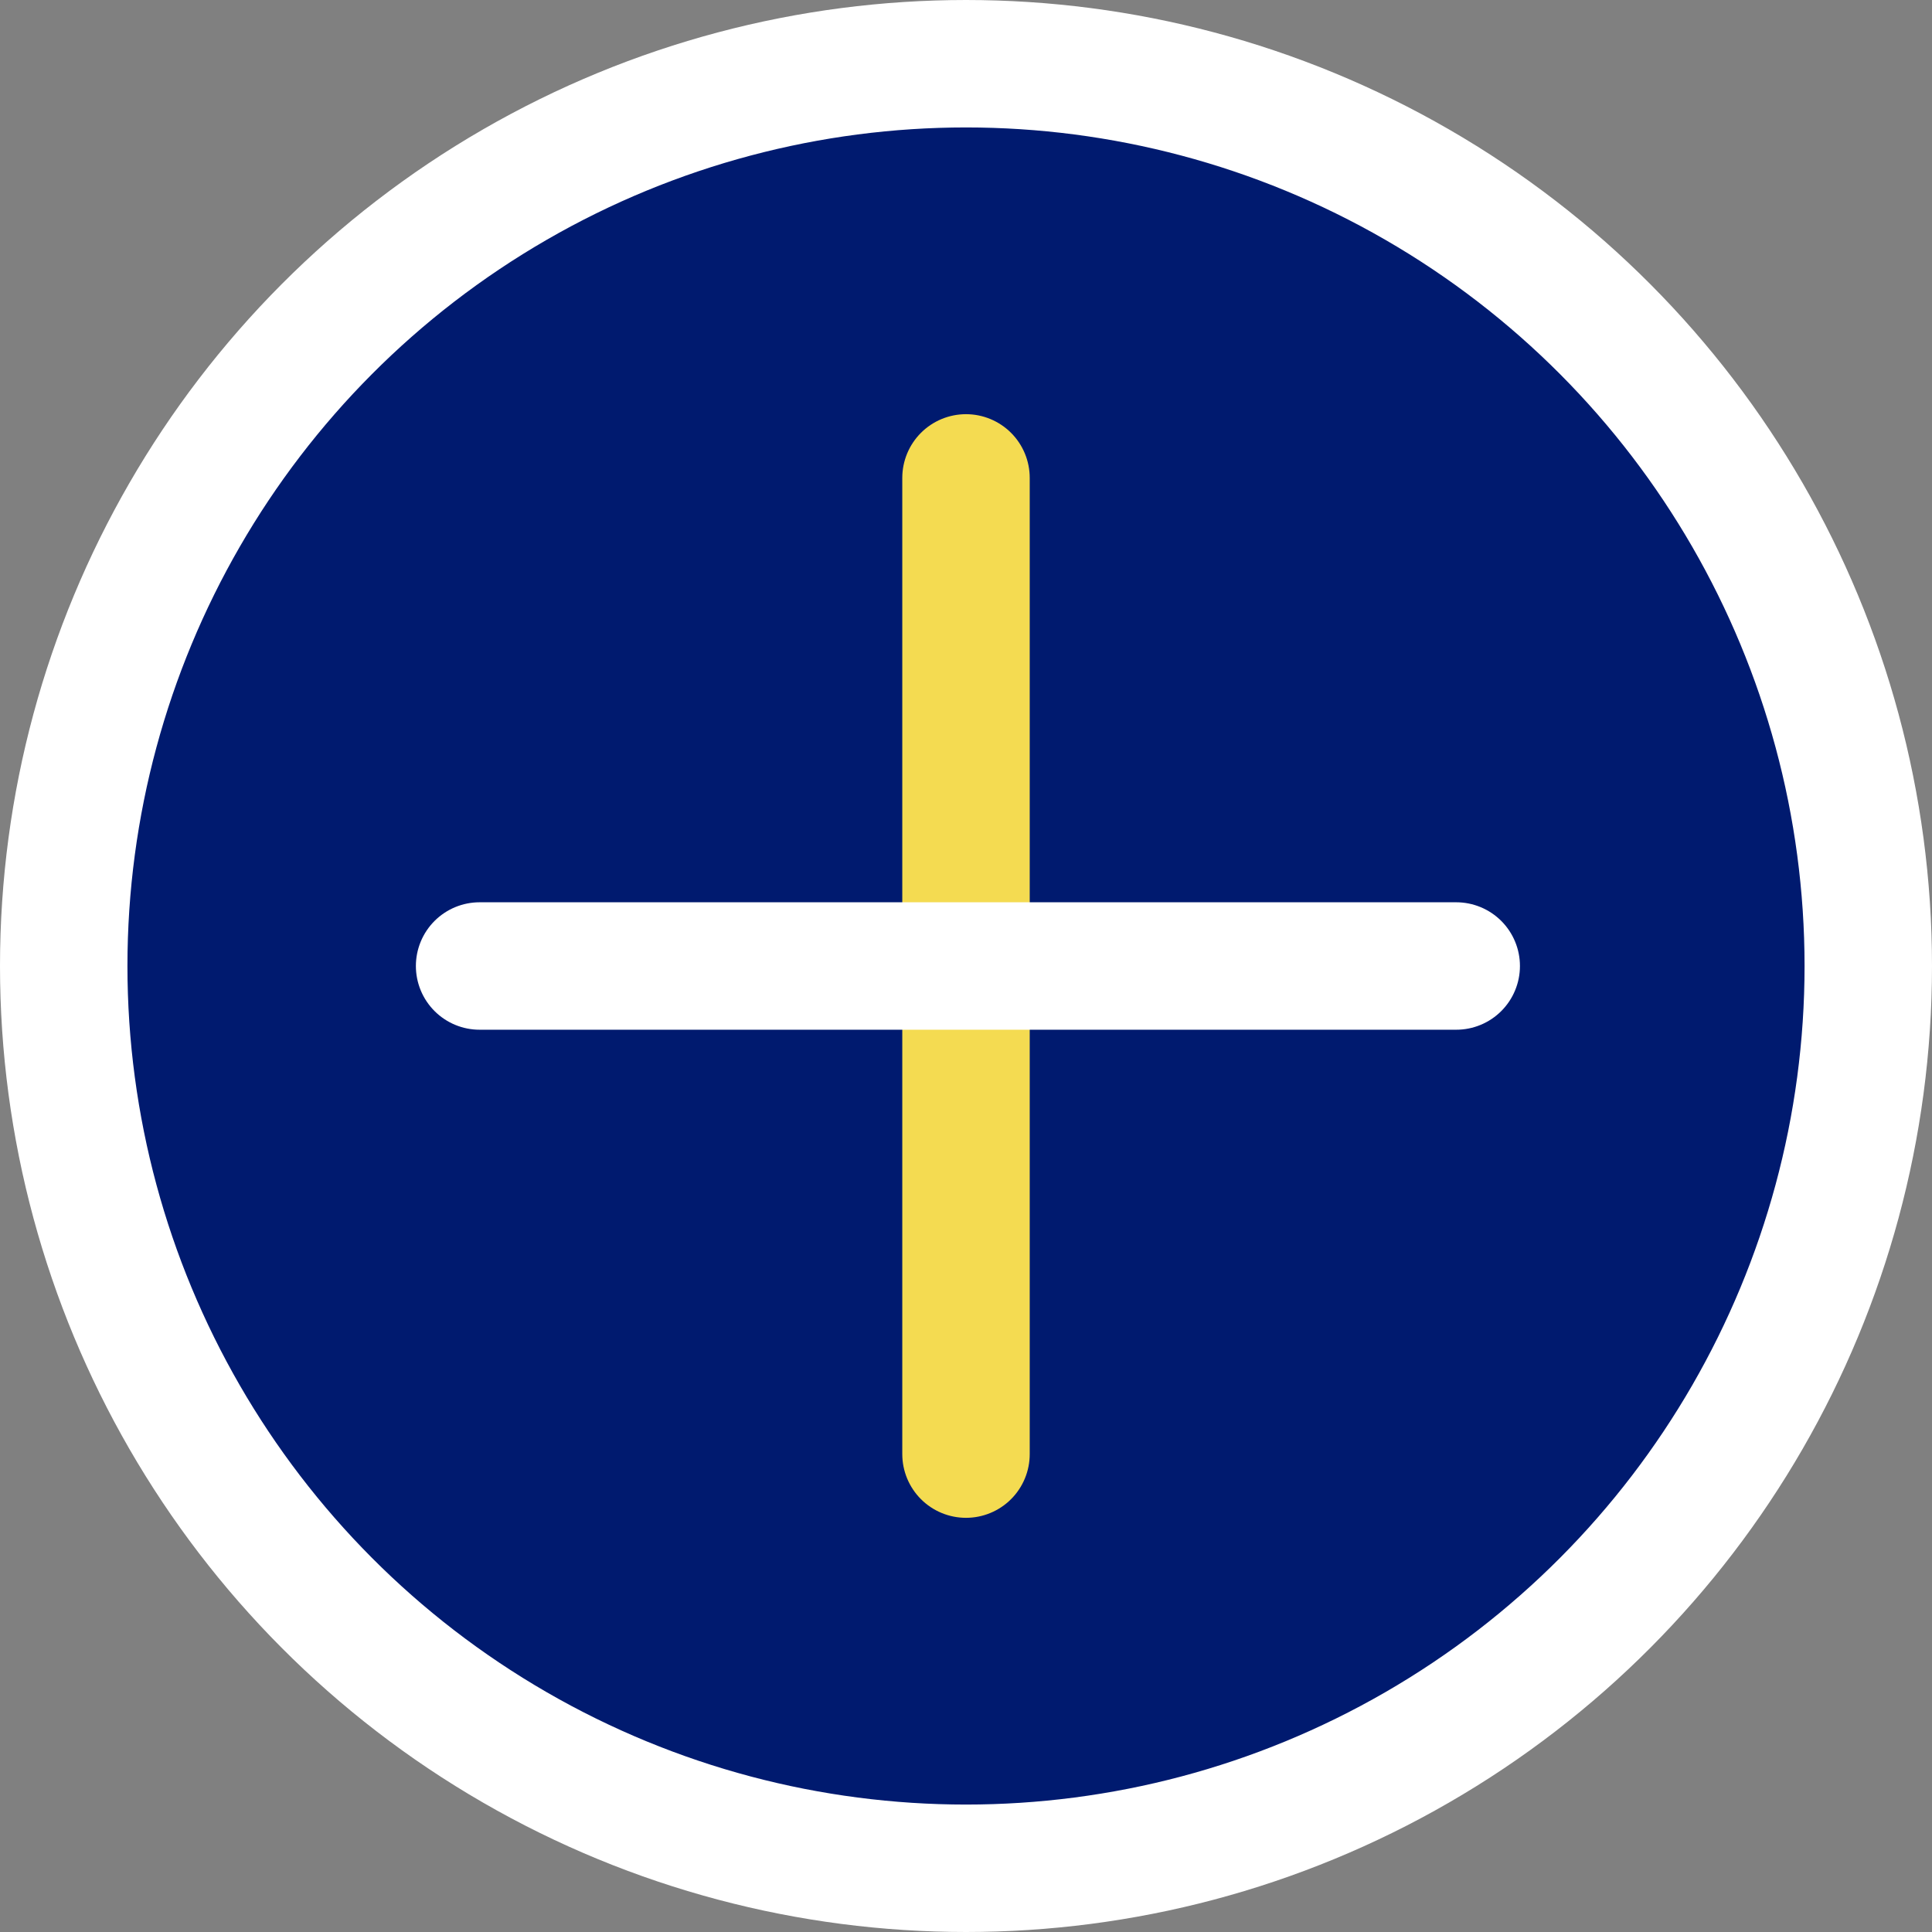 <?xml version="1.0" encoding="utf-8"?><svg xmlns="http://www.w3.org/2000/svg" viewBox="0 0 45.48 45.48"><rect x="0" y="0" width="45.48" height="45.48" fill="#808080" stroke="none"/><defs><style>.cls-1,.cls-3{fill:#001a6f;stroke:#fff;}.cls-1{stroke-miterlimit:10;}.cls-1,.cls-2,.cls-3{stroke-width:3px;}.cls-2{fill:none;stroke:#f4db51;}.cls-2,.cls-3{stroke-linecap:round;stroke-linejoin:round;}</style></defs><g id="Calque_2" data-name="Calque 2"><g id="Calque_1-2" data-name="Calque 1"><circle class="cls-1" cx="22.74" cy="22.74" r="21.24"/><line class="cls-2" x1="22.74" y1="11.25" x2="22.74" y2="34.23"/><line class="cls-3" x1="11.29" y1="22.74" x2="34.28" y2="22.74"/></g></g></svg>
